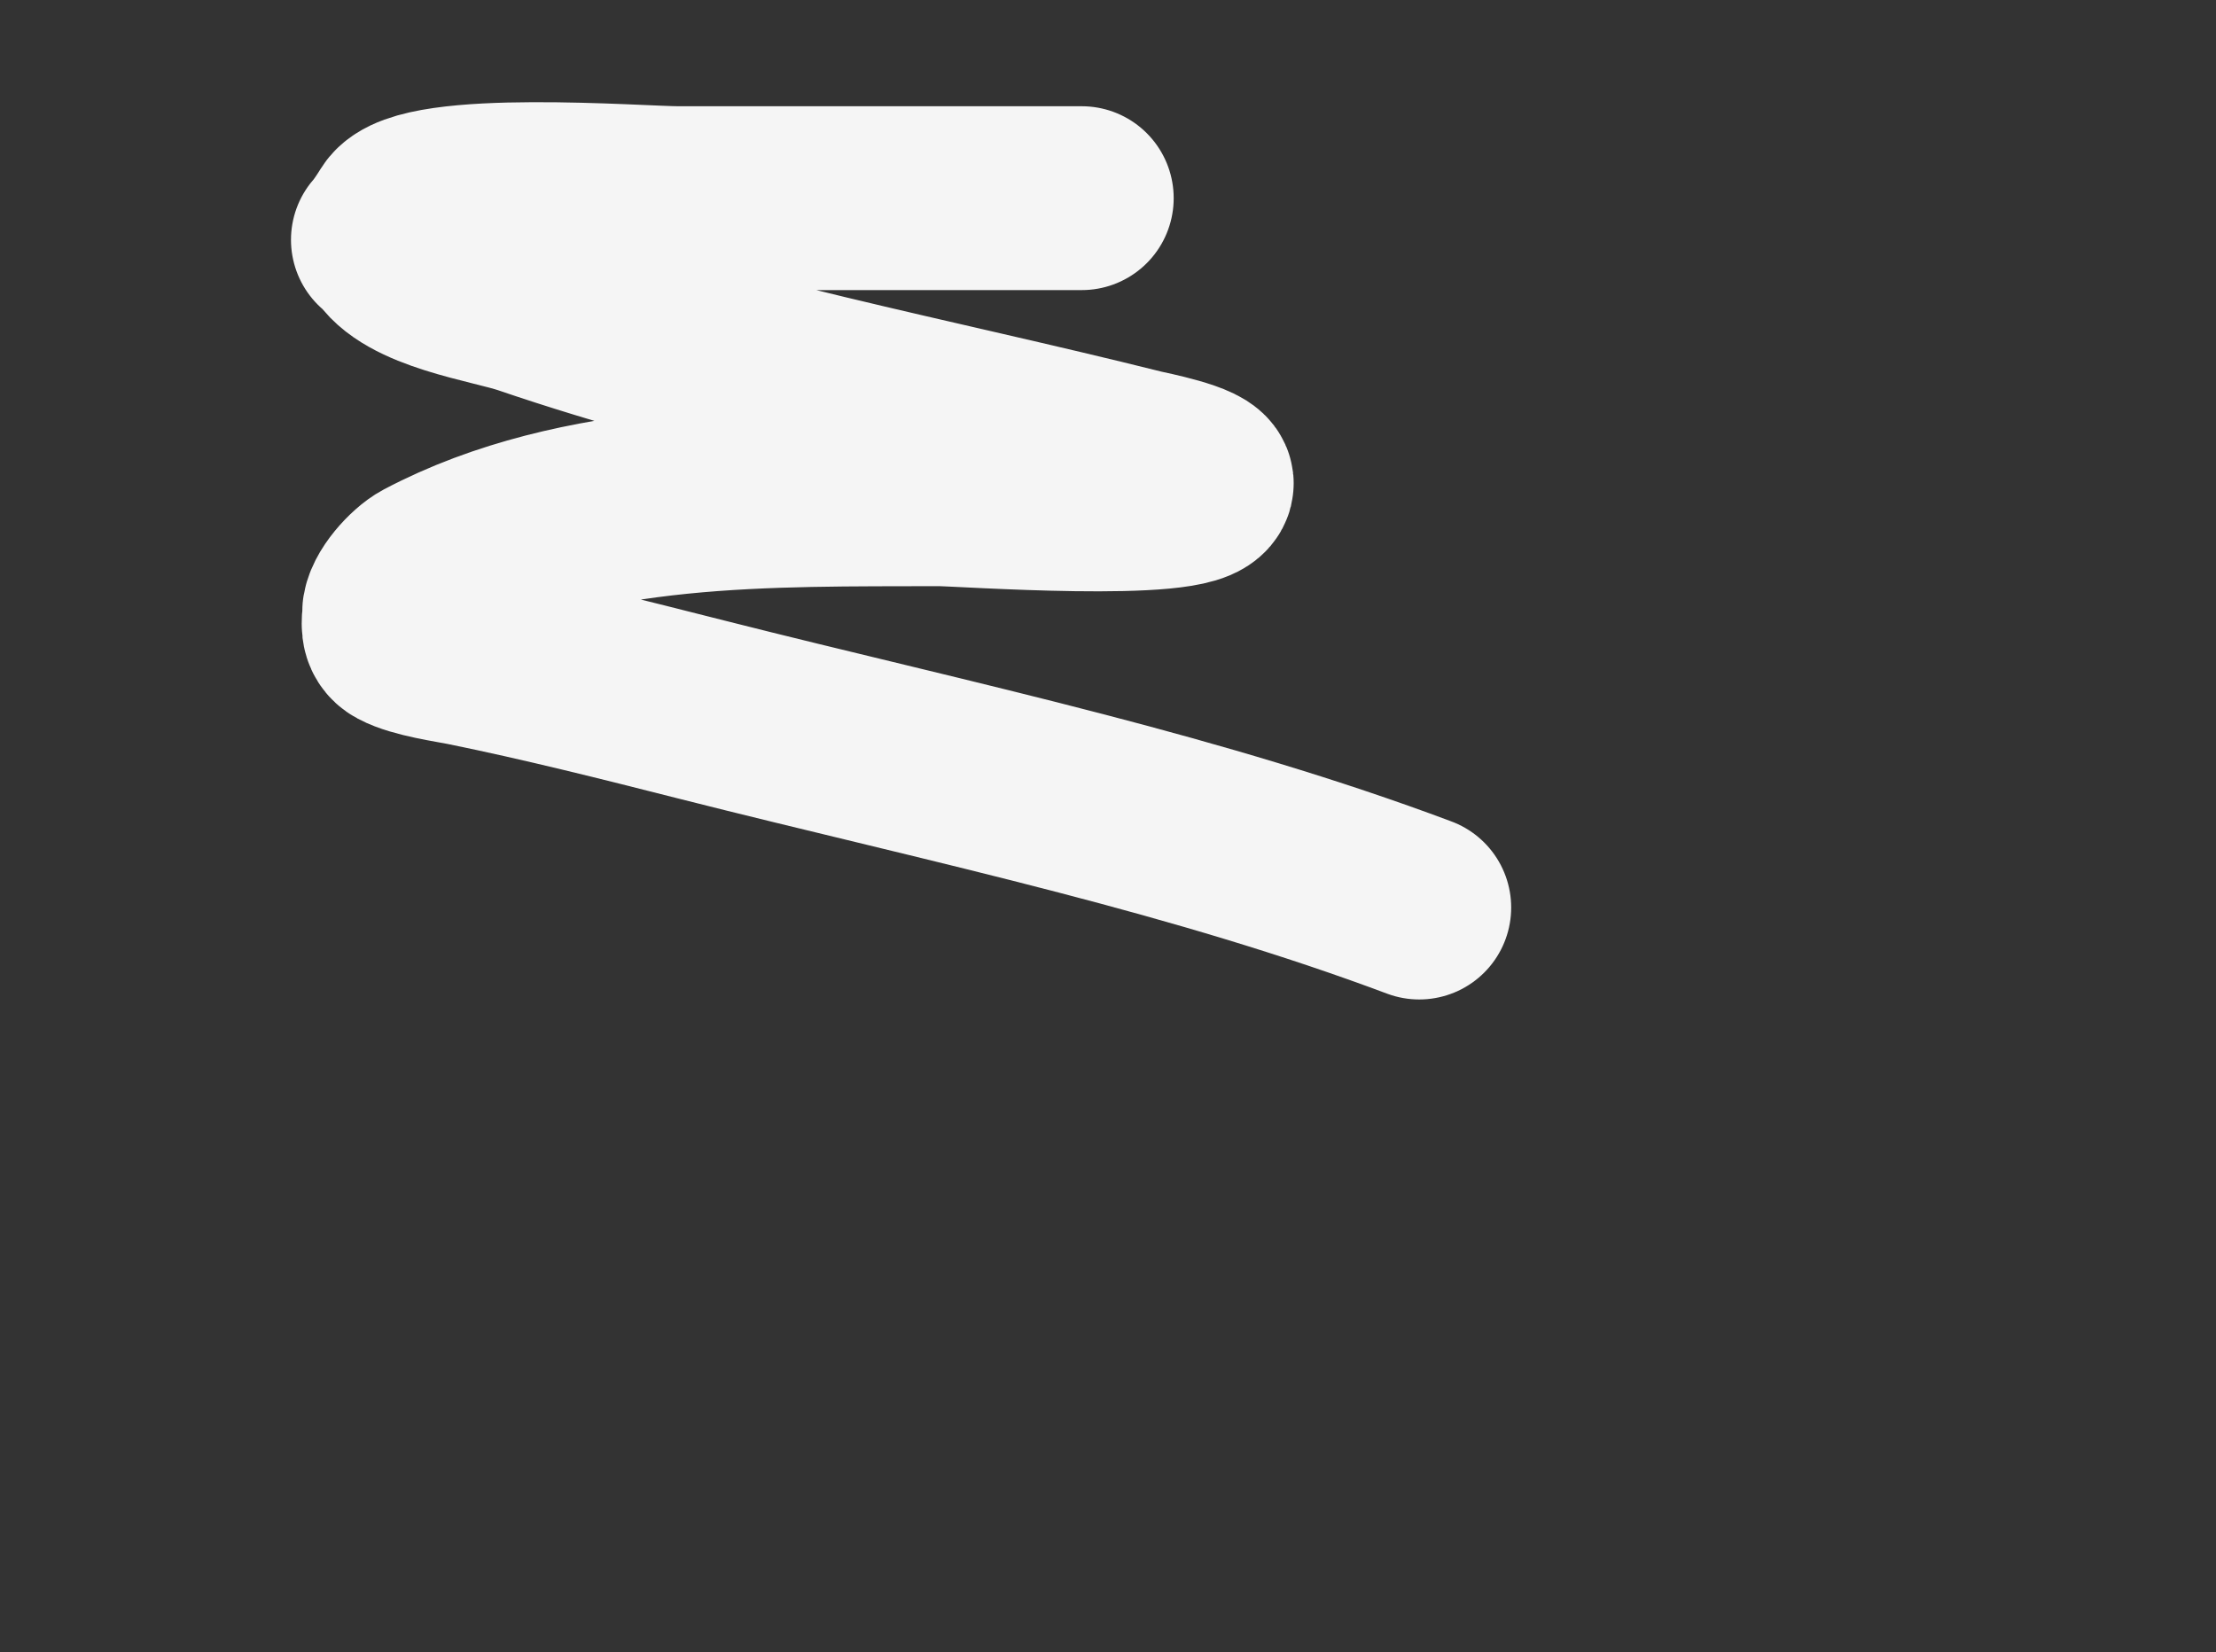 <?xml version="1.0" encoding="UTF-8"?> <svg xmlns="http://www.w3.org/2000/svg" width="928" height="692" viewBox="0 0 928 692" fill="none"><rect x="0" y="0" width="928" height="692" fill="#333333" stroke="none"/> <path d="M453.007 83C372.711 83 364.296 83 284 83C268.117 83 176.469 75.815 167.007 91C157.546 106.185 160.143 97.286 162.785 102.111C171.135 117.359 206.583 122.074 221.007 127C261.685 140.89 303.221 151.844 345 161.895C388.973 172.473 433.215 182.052 477.007 193C479.635 193.657 504.315 198.436 503.23 202.778C500.409 214.061 402.342 206.969 393.007 207C358.083 207.116 320.673 206.667 284 210.372C247.088 214.101 210.922 222.039 178.785 239C173.656 241.707 165.007 251.124 165.007 257C165.007 260.721 163.8 264.794 167.896 267C174.731 270.68 189.703 272.762 195.23 273.889C228.412 280.654 261.073 288.897 293.896 297.222C346.449 310.552 399.991 322.736 453.007 336.56C500.921 349.053 548.405 362.885 594.341 380.111" stroke="#F5F5F5" stroke-width="77" stroke-linecap="round"></path> </svg> 